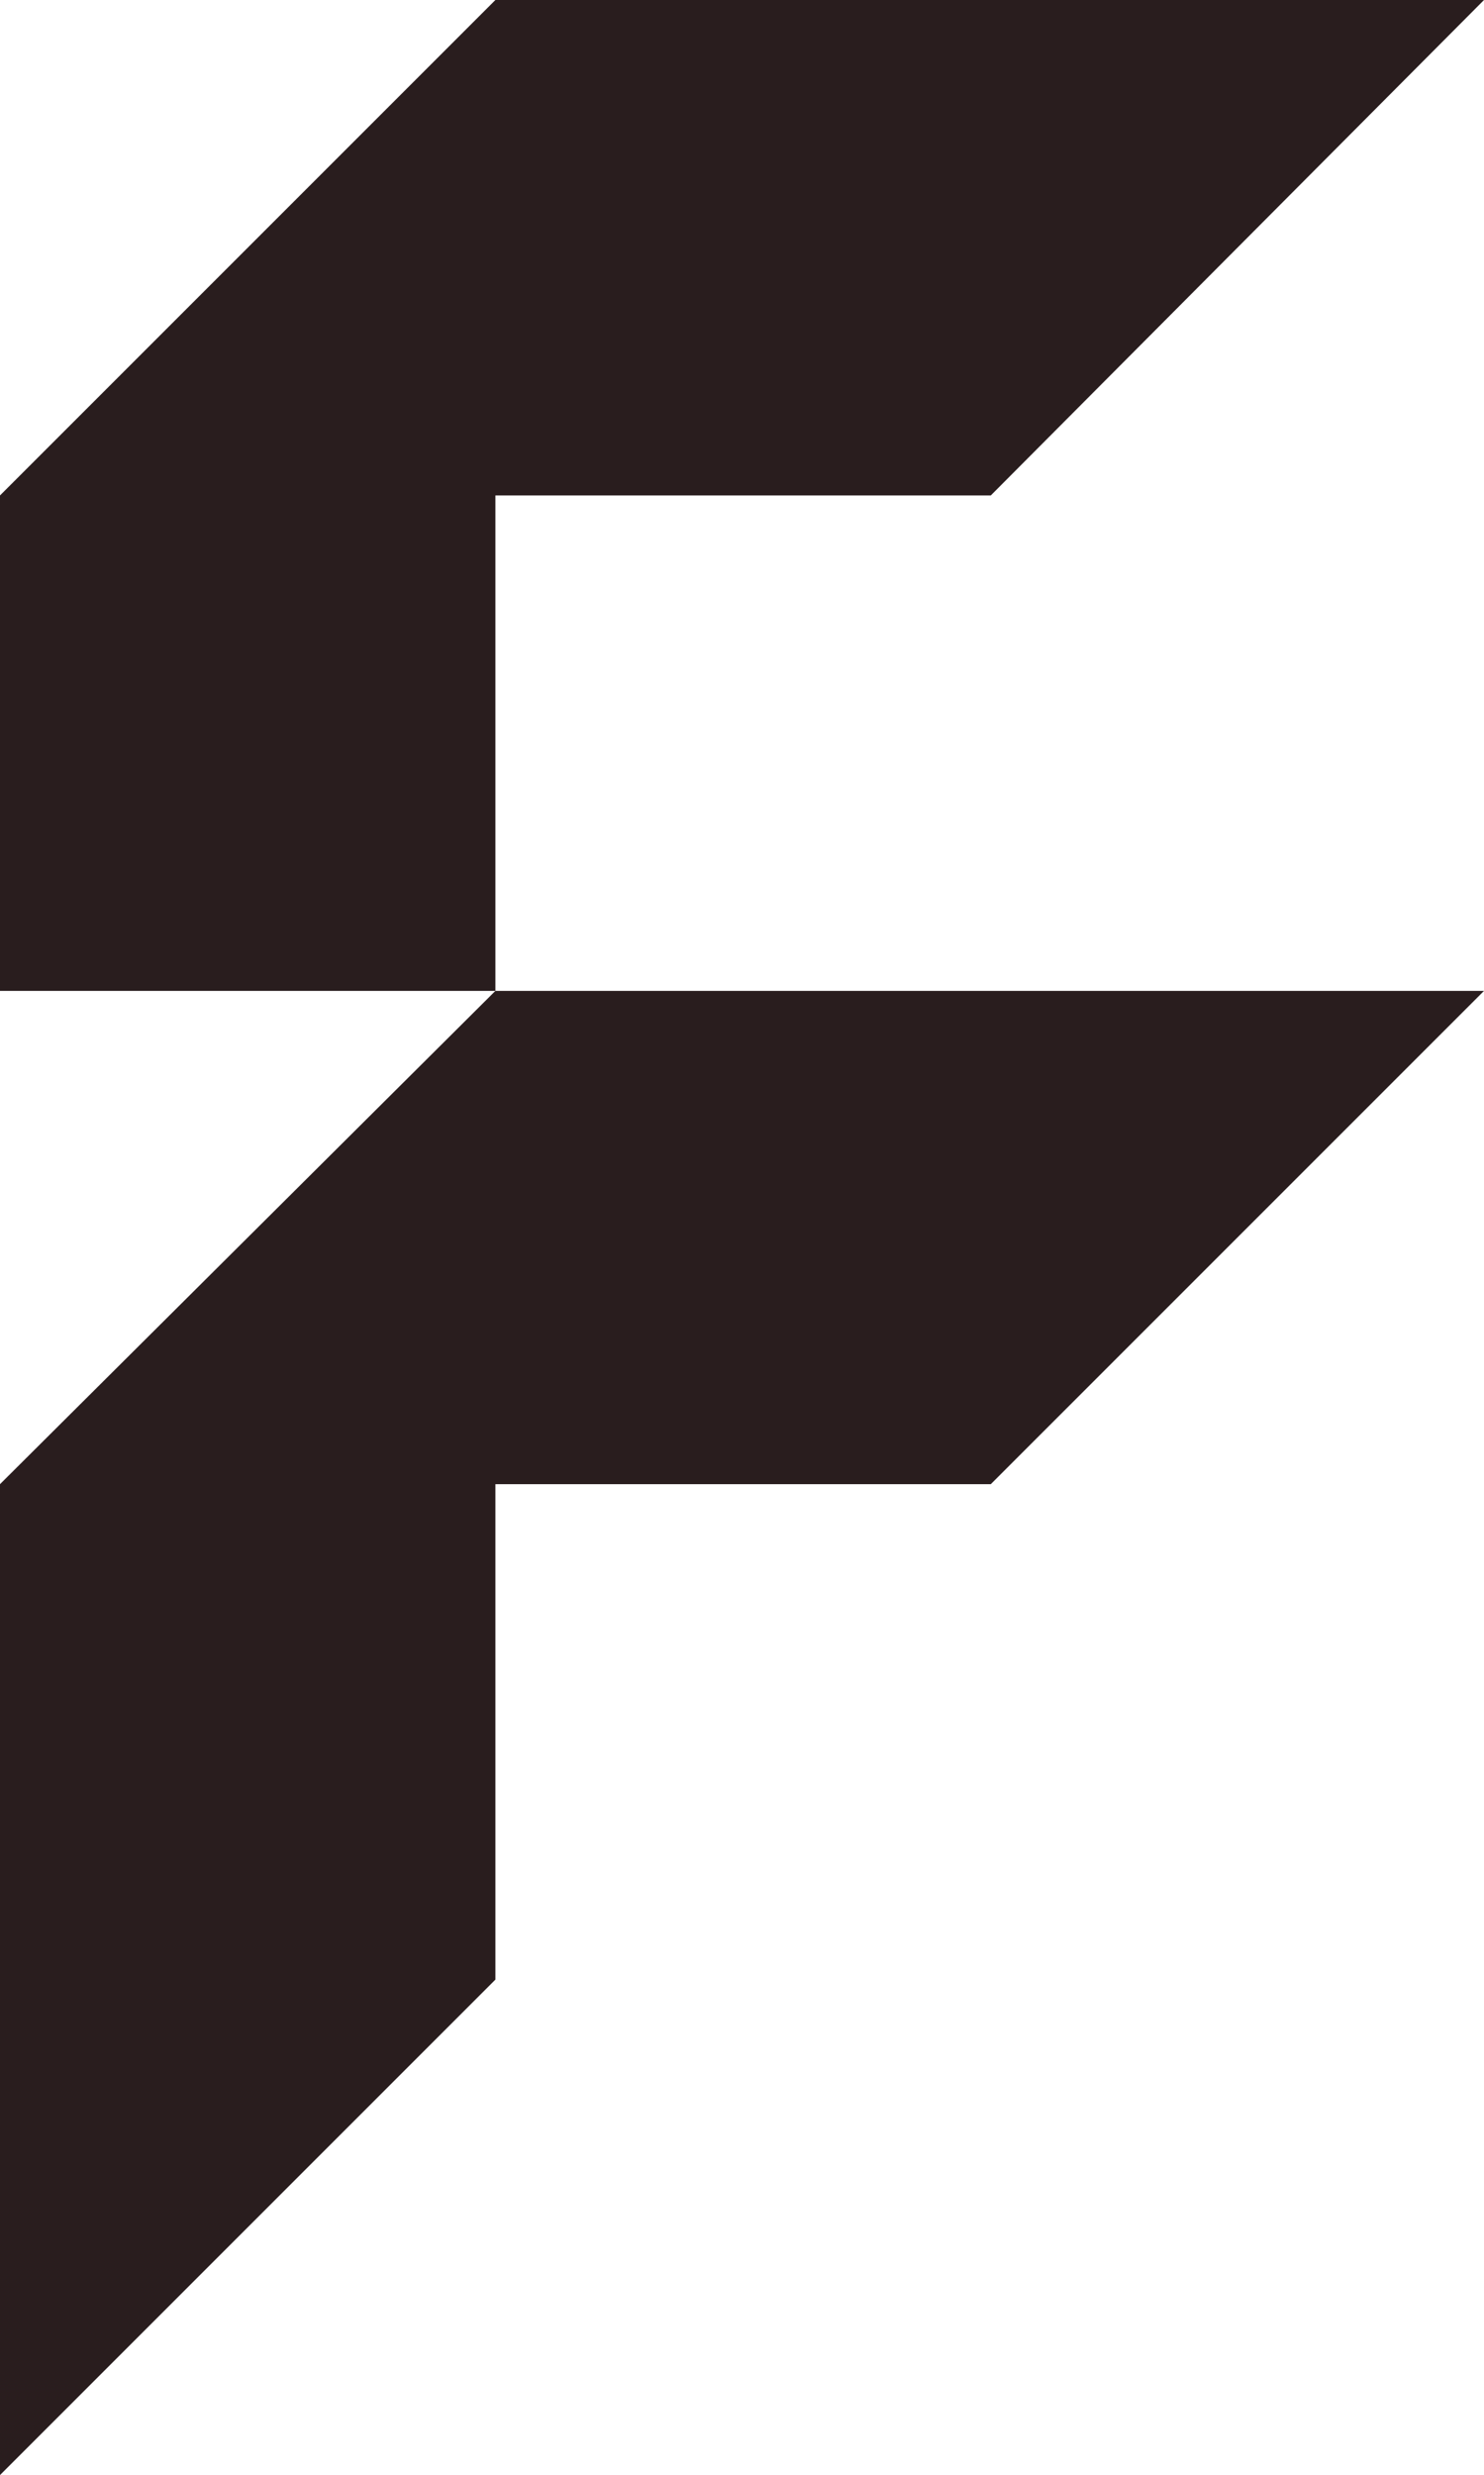 <?xml version="1.0" encoding="utf-8"?>
<!-- Generator: Adobe Illustrator 22.0.1, SVG Export Plug-In . SVG Version: 6.00 Build 0)  -->
<svg version="1.1" id="F" xmlns="http://www.w3.org/2000/svg" xmlns:xlink="http://www.w3.org/1999/xlink" x="0px" y="0px"
	 viewBox="0 0 68 113.4" style="enable-background:new 0 0 68 113.4;" xml:space="preserve">
<g>
	<g>
		<polygon points="45.4,22.7 68,0 45.4,0 22.7,0 0,22.7 0,45.4 22.7,45.4 22.7,22.7" fill="#291d1e"/>
		<polygon points="22.7,45.4 0,68 0,113.4 22.7,90.7 22.7,68 45.4,68 68,45.4 45.4,45.4" fill="#291d1e"/>
	</g>
</g>
</svg>

